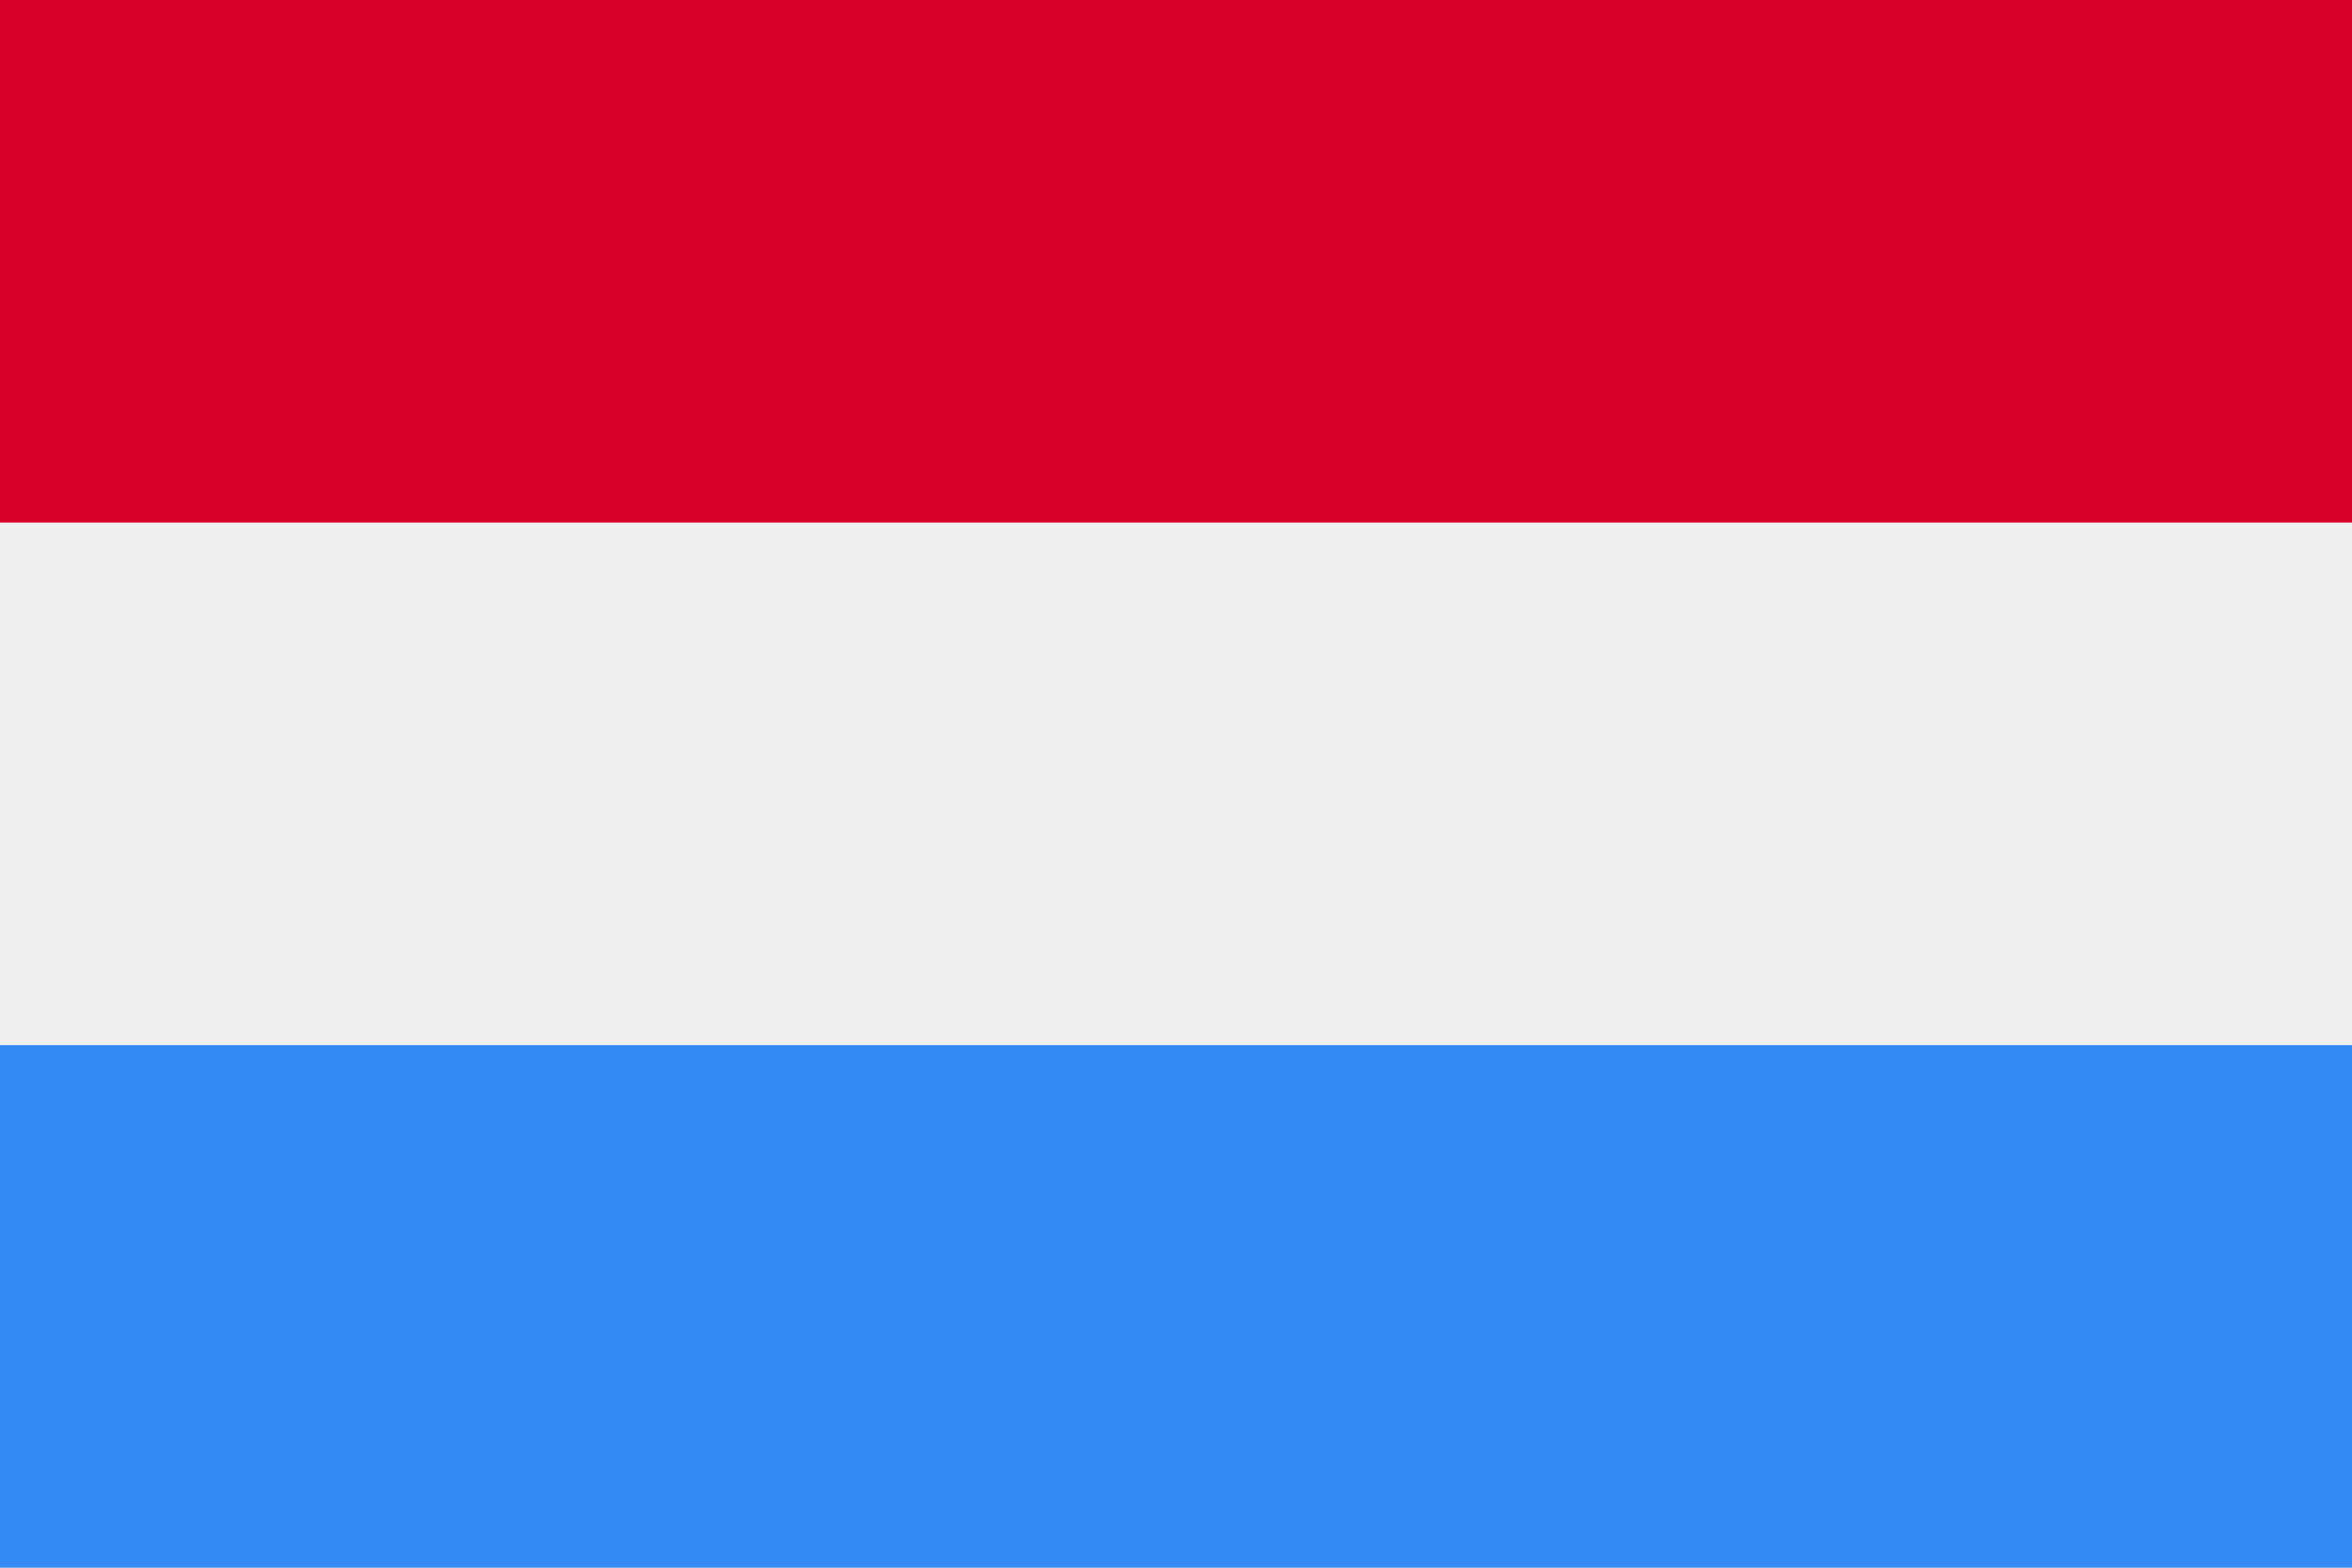 <svg width="3000" height="2000" viewBox="0 0 3000 2000" fill="none" xmlns="http://www.w3.org/2000/svg">
<path d="M3000 0H0V2000H3000V0Z" fill="#F0F0F0"/>
<path d="M3000 0H0V666.665H3000V0Z" fill="#D80027"/>
<path d="M3000 1333.34H0V2000H3000V1333.34Z" fill="#338AF3"/>
</svg>
